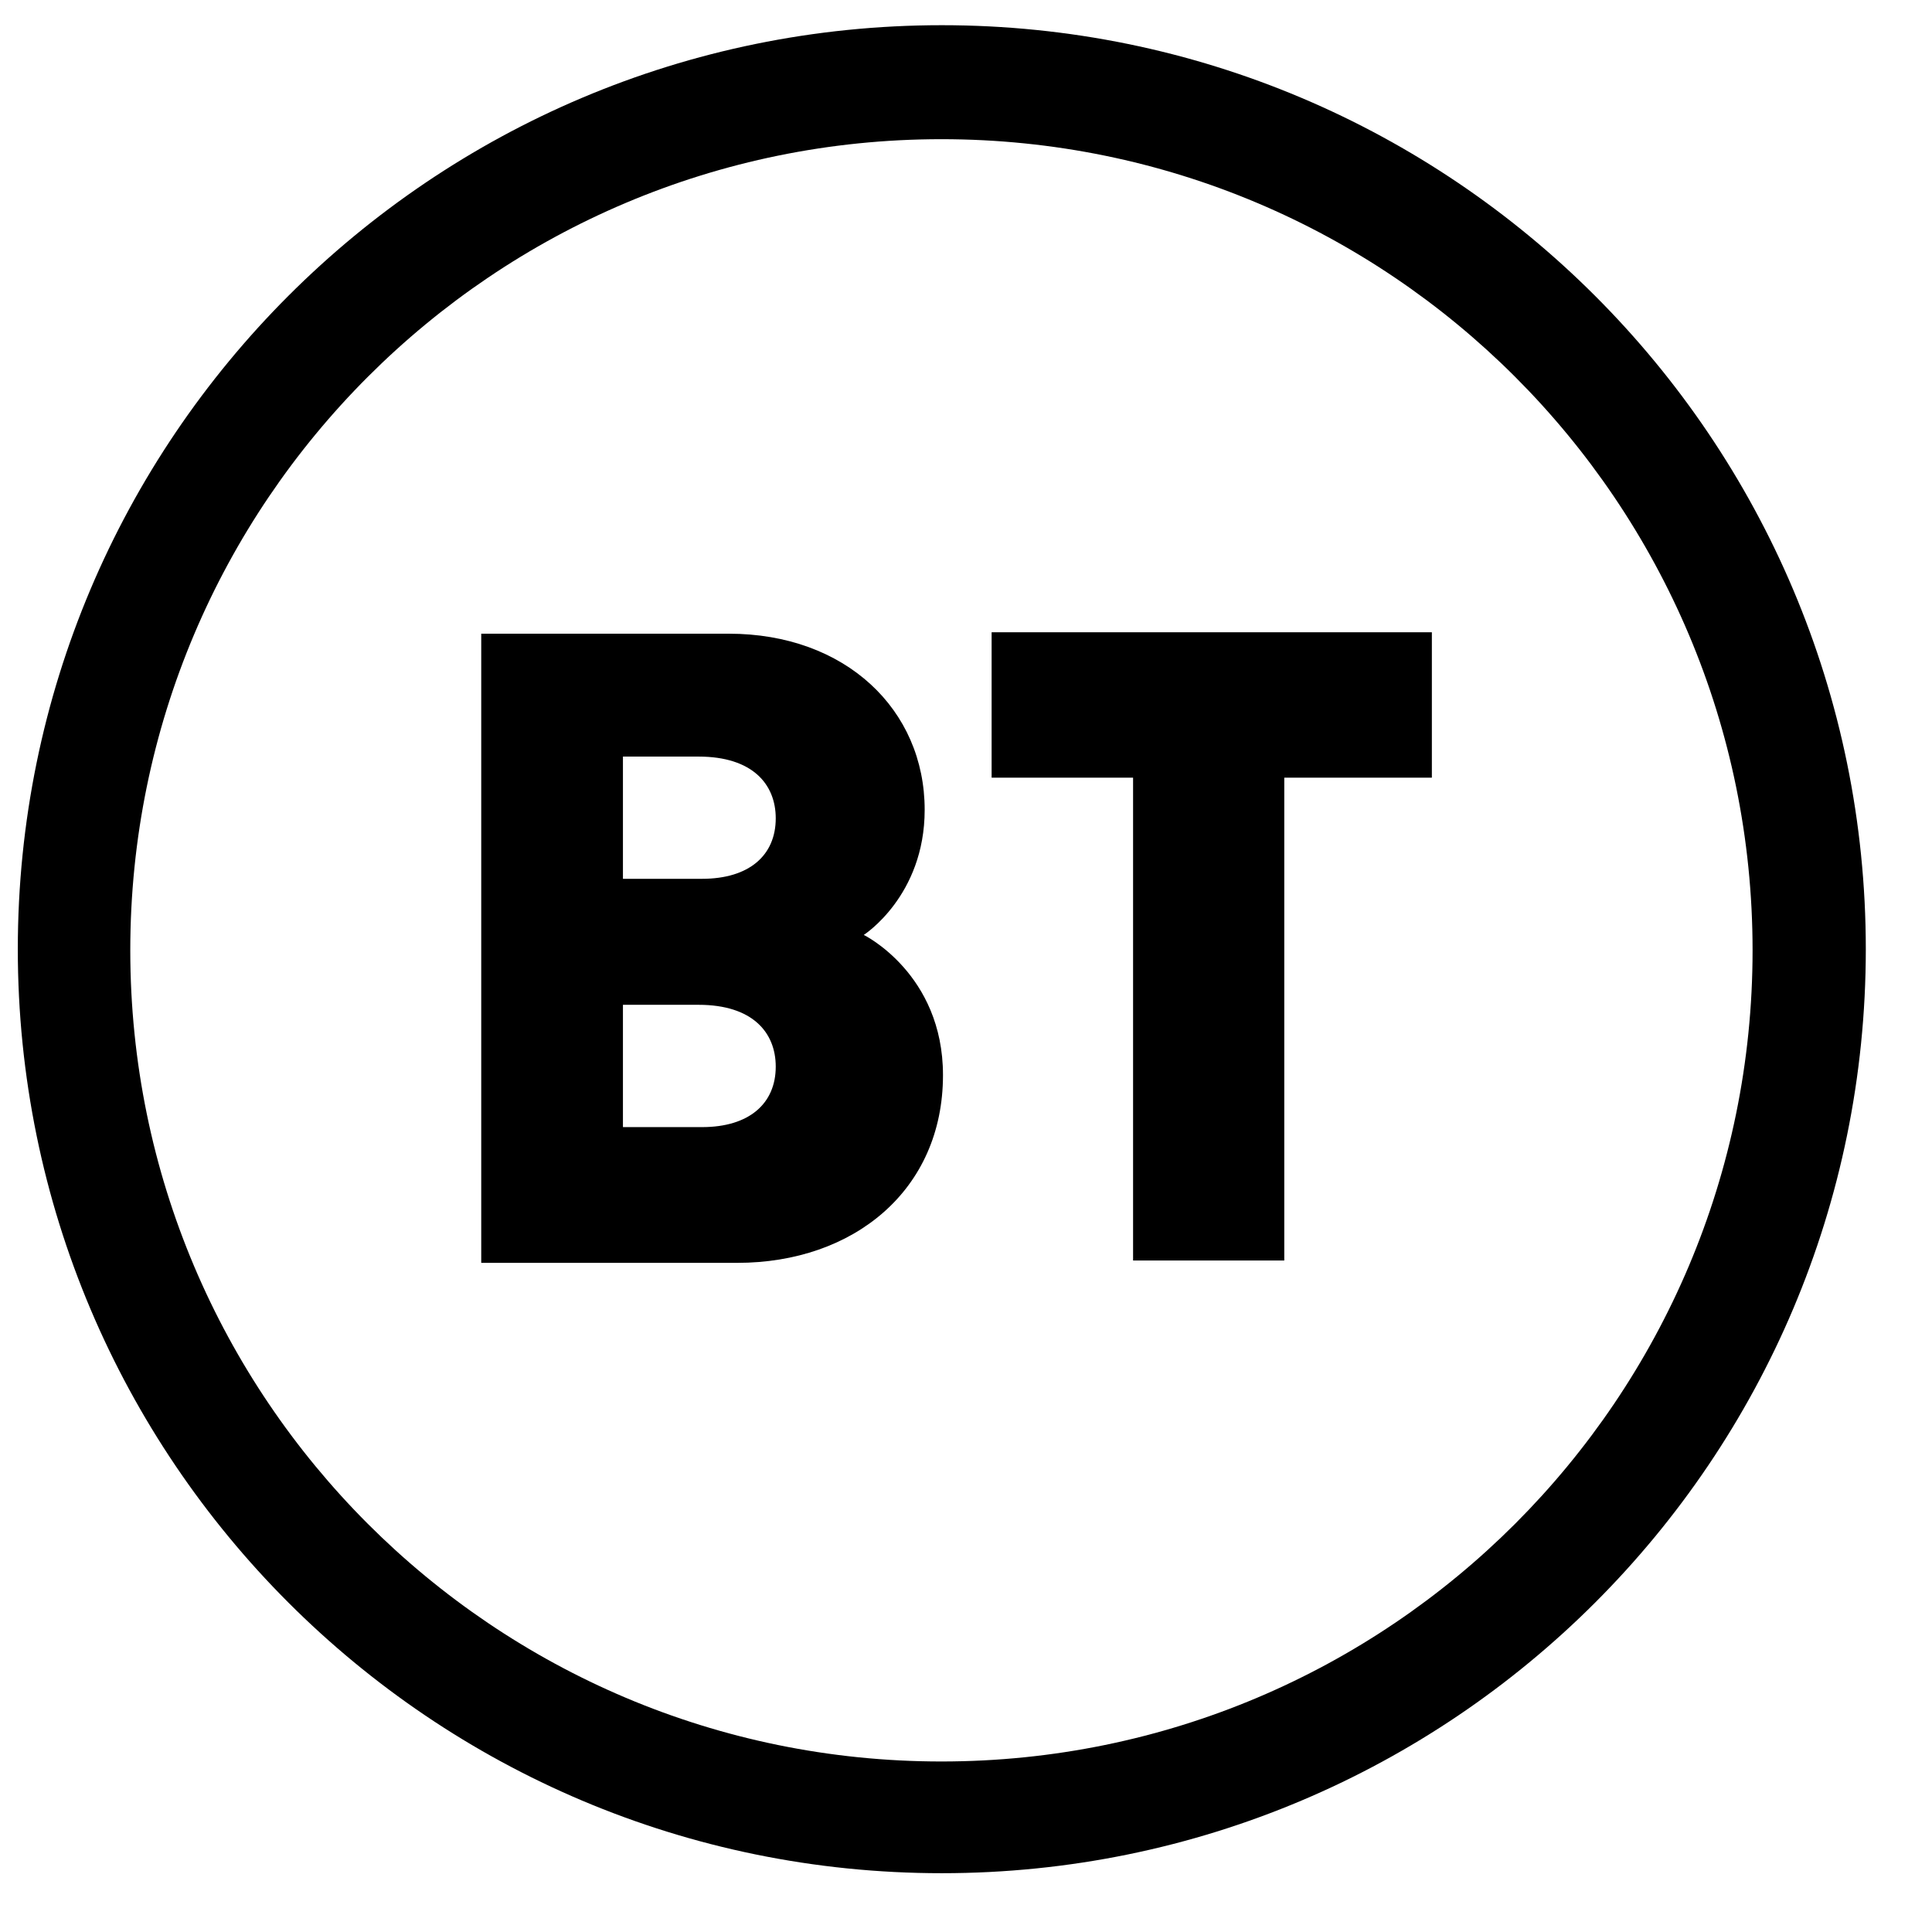 <svg width="23" height="23" viewBox="0 0 23 23" fill="none" xmlns="http://www.w3.org/2000/svg">
<g clip-path="url(#clip0_5001_8491)">
<path d="M11.212 0.3C5.136 0.3 0.212 5.224 0.212 11.3C0.212 17.376 5.136 22.3 11.212 22.3C17.288 22.3 22.212 17.374 22.212 11.3C22.212 5.226 17.285 0.3 11.212 0.3ZM11.207 1.657C16.541 1.657 20.864 5.979 20.864 11.313C20.864 16.647 16.541 20.97 11.207 20.97C5.874 20.97 1.551 16.645 1.551 11.313C1.551 5.982 5.874 1.657 11.207 1.657Z" fill="black"/>
<path d="M5.729 7.544V15.034H8.777C10.162 15.034 11.226 14.169 11.226 12.799C11.226 11.592 10.283 11.13 10.283 11.13C10.283 11.13 11.008 10.667 11.008 9.641C11.008 8.447 10.065 7.544 8.676 7.544H5.729ZM7.416 9.007H8.317C8.957 9.007 9.235 9.335 9.235 9.742C9.235 10.183 8.918 10.462 8.358 10.462H7.416V9.007ZM7.416 11.962H8.317C8.957 11.962 9.235 12.29 9.235 12.698C9.235 13.138 8.918 13.418 8.358 13.418H7.416V11.962Z" fill="black"/>
<path d="M13.489 15.006V9.258H11.805V7.527H17.046V9.258H15.289V15.006H13.489Z" fill="black"/>
</g>
<defs>
<clipPath id="clip0_5001_8491">
<rect width="22" height="22" fill="white" transform="translate(0.212 0.3)"/>
</clipPath>
</defs>
</svg>
